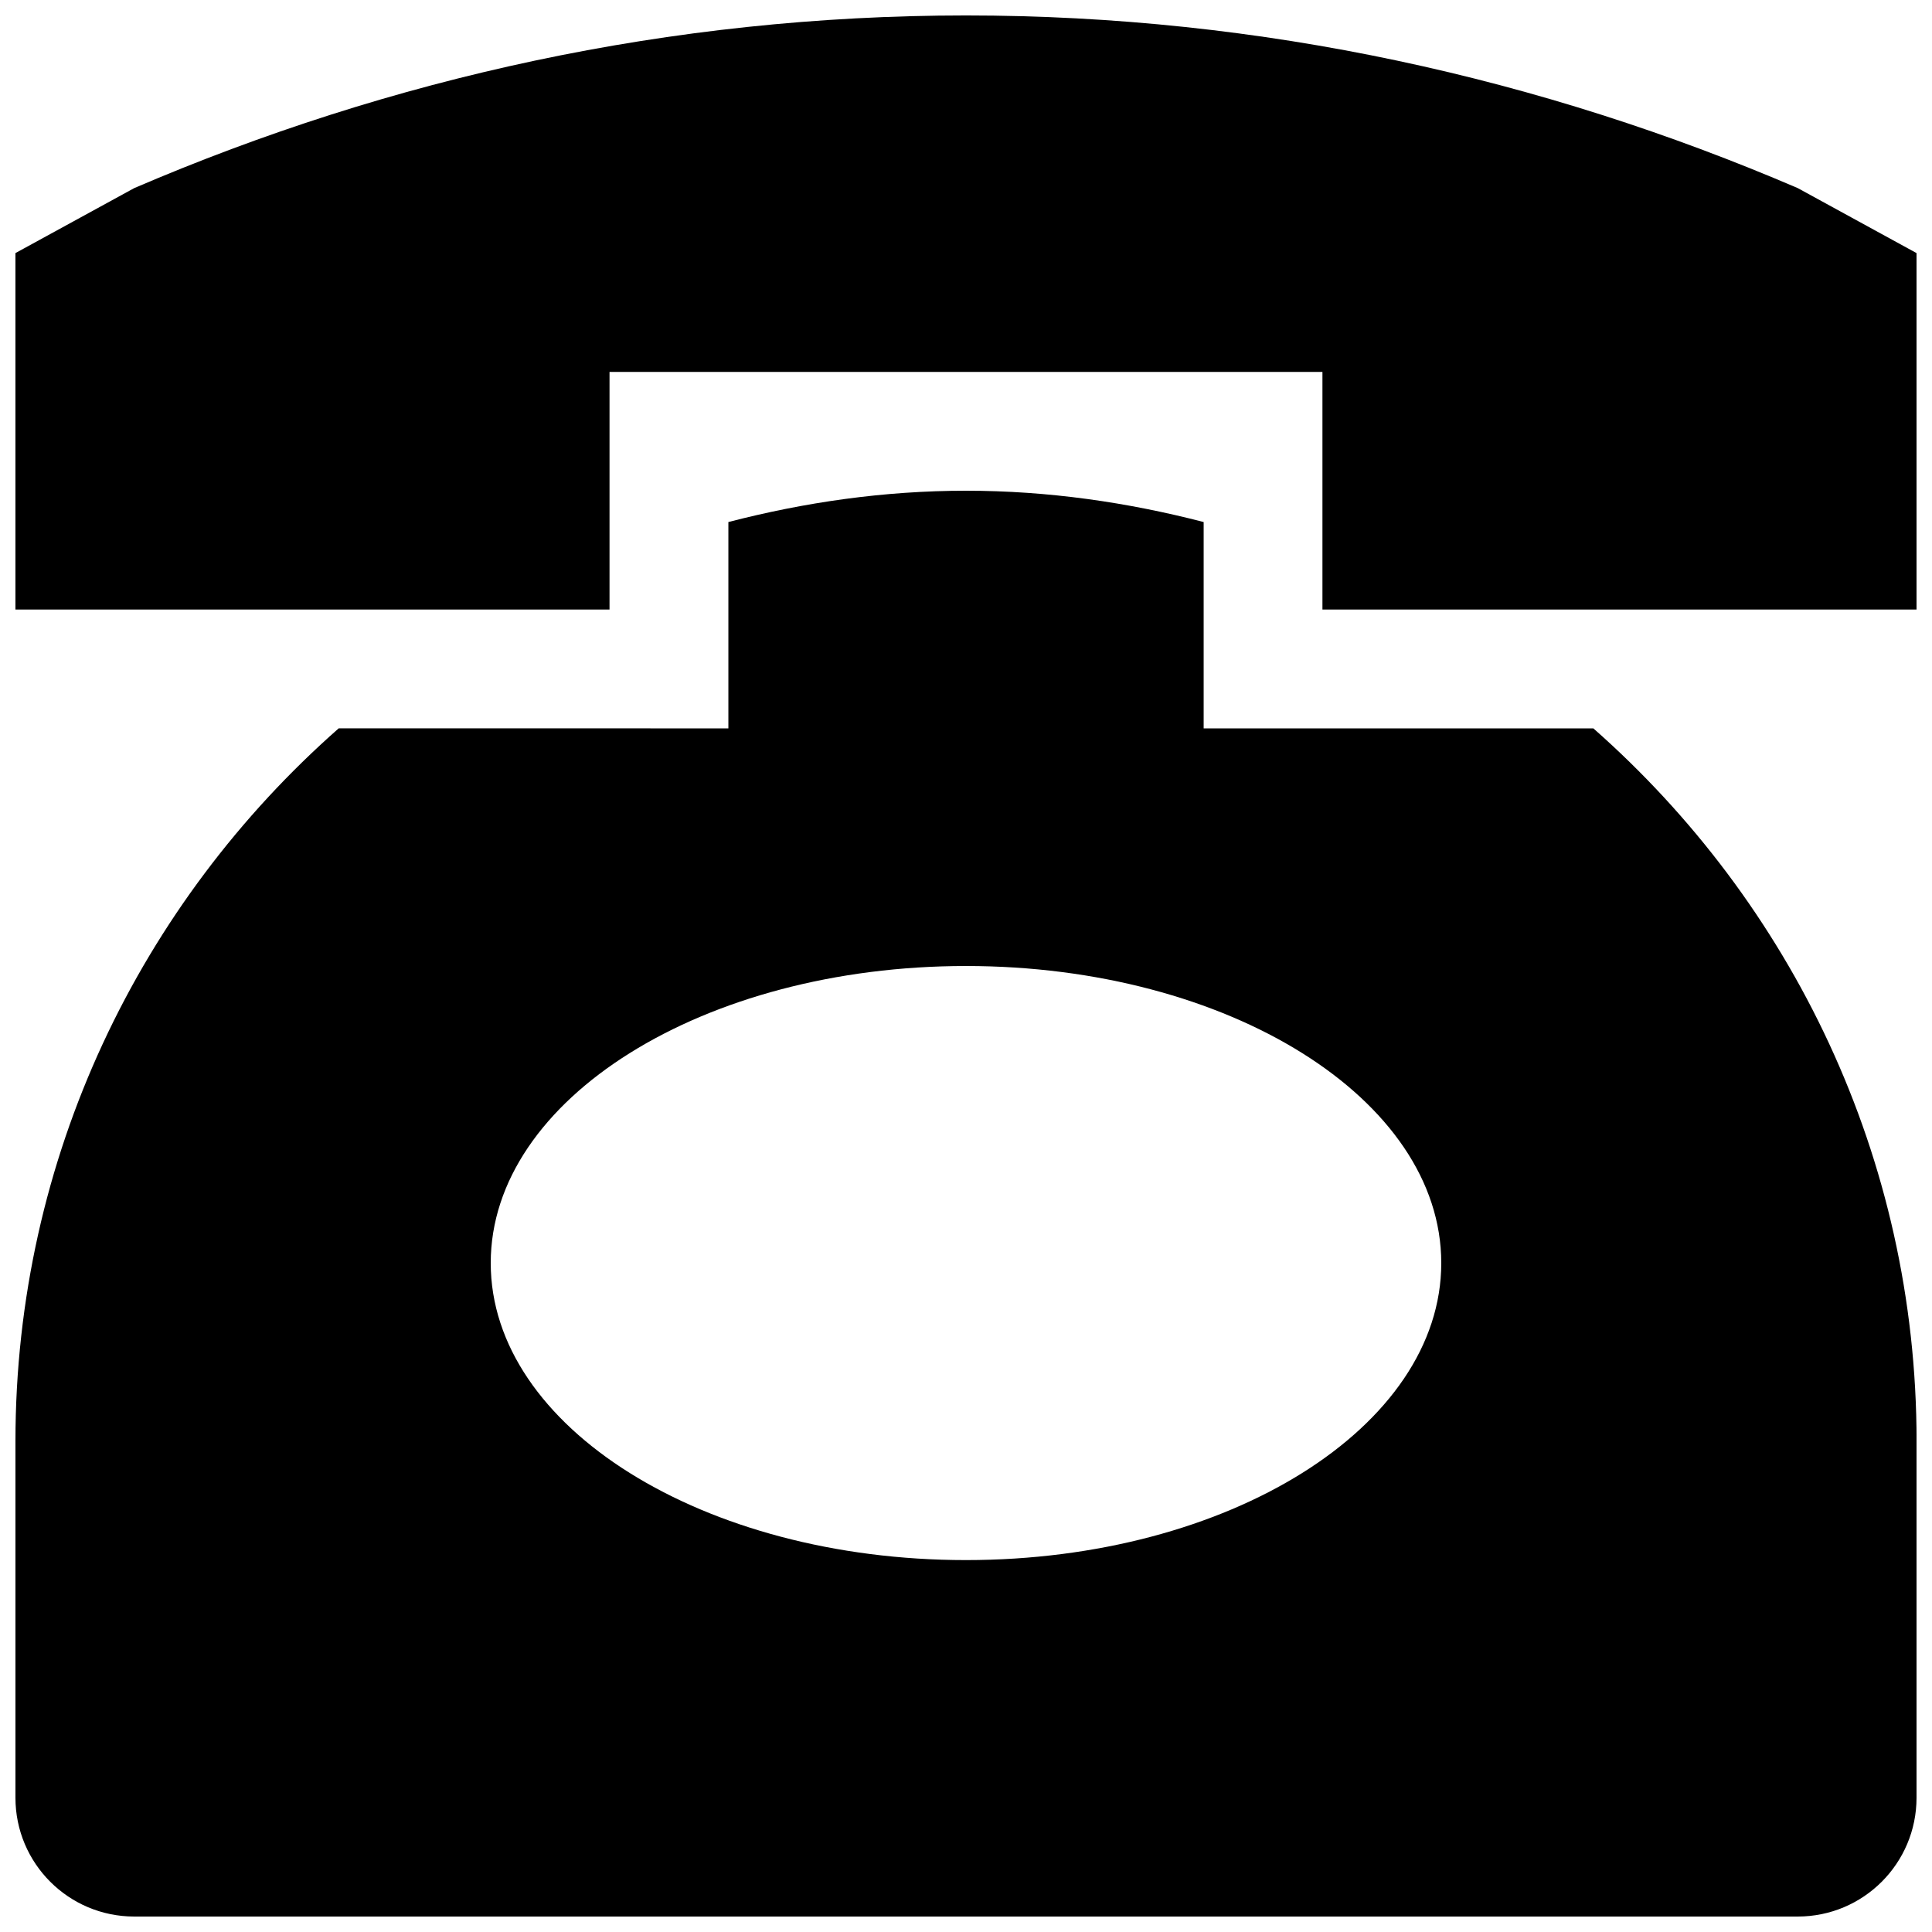 <?xml version="1.0" encoding="UTF-8"?>
<!-- The Best Svg Icon site in the world: iconSvg.co, Visit us! https://iconsvg.co -->
<svg width="800px" height="800px" version="1.1" viewBox="144 144 512 512" xmlns="http://www.w3.org/2000/svg">
 <defs>
  <clipPath id="a">
   <path d="m148.09 148.09h503.81v503.81h-503.81z"/>
  </clipPath>
 </defs>
 <g clip-path="url(#a)">
  <path d="m651.9 211.07v94.465h-157.44v-62.977h-188.93v62.977h-157.44v-94.465l31.488-17.223c67.715-29.082 141.95-45.754 220.42-45.754s152.7 16.672 220.42 45.754zm0 314.88v94.465c0 17.398-14.09 31.488-31.488 31.488h-440.83c-17.398 0-31.488-14.09-31.488-31.488v-94.465c0-75.336 33.203-142.73 85.664-188.93l103.27 0.004v-54.68c20.168-5.227 41.199-8.297 62.977-8.297 21.773 0 42.809 3.07 62.977 8.297v54.68h103.27c52.395 46.191 85.66 113.59 85.66 188.93zm-125.95-47.23c0-43.484-56.395-78.719-125.95-78.719s-125.95 35.234-125.95 78.719 56.395 78.719 125.95 78.719 125.95-35.234 125.95-78.719z"/>
 </g>
</svg>